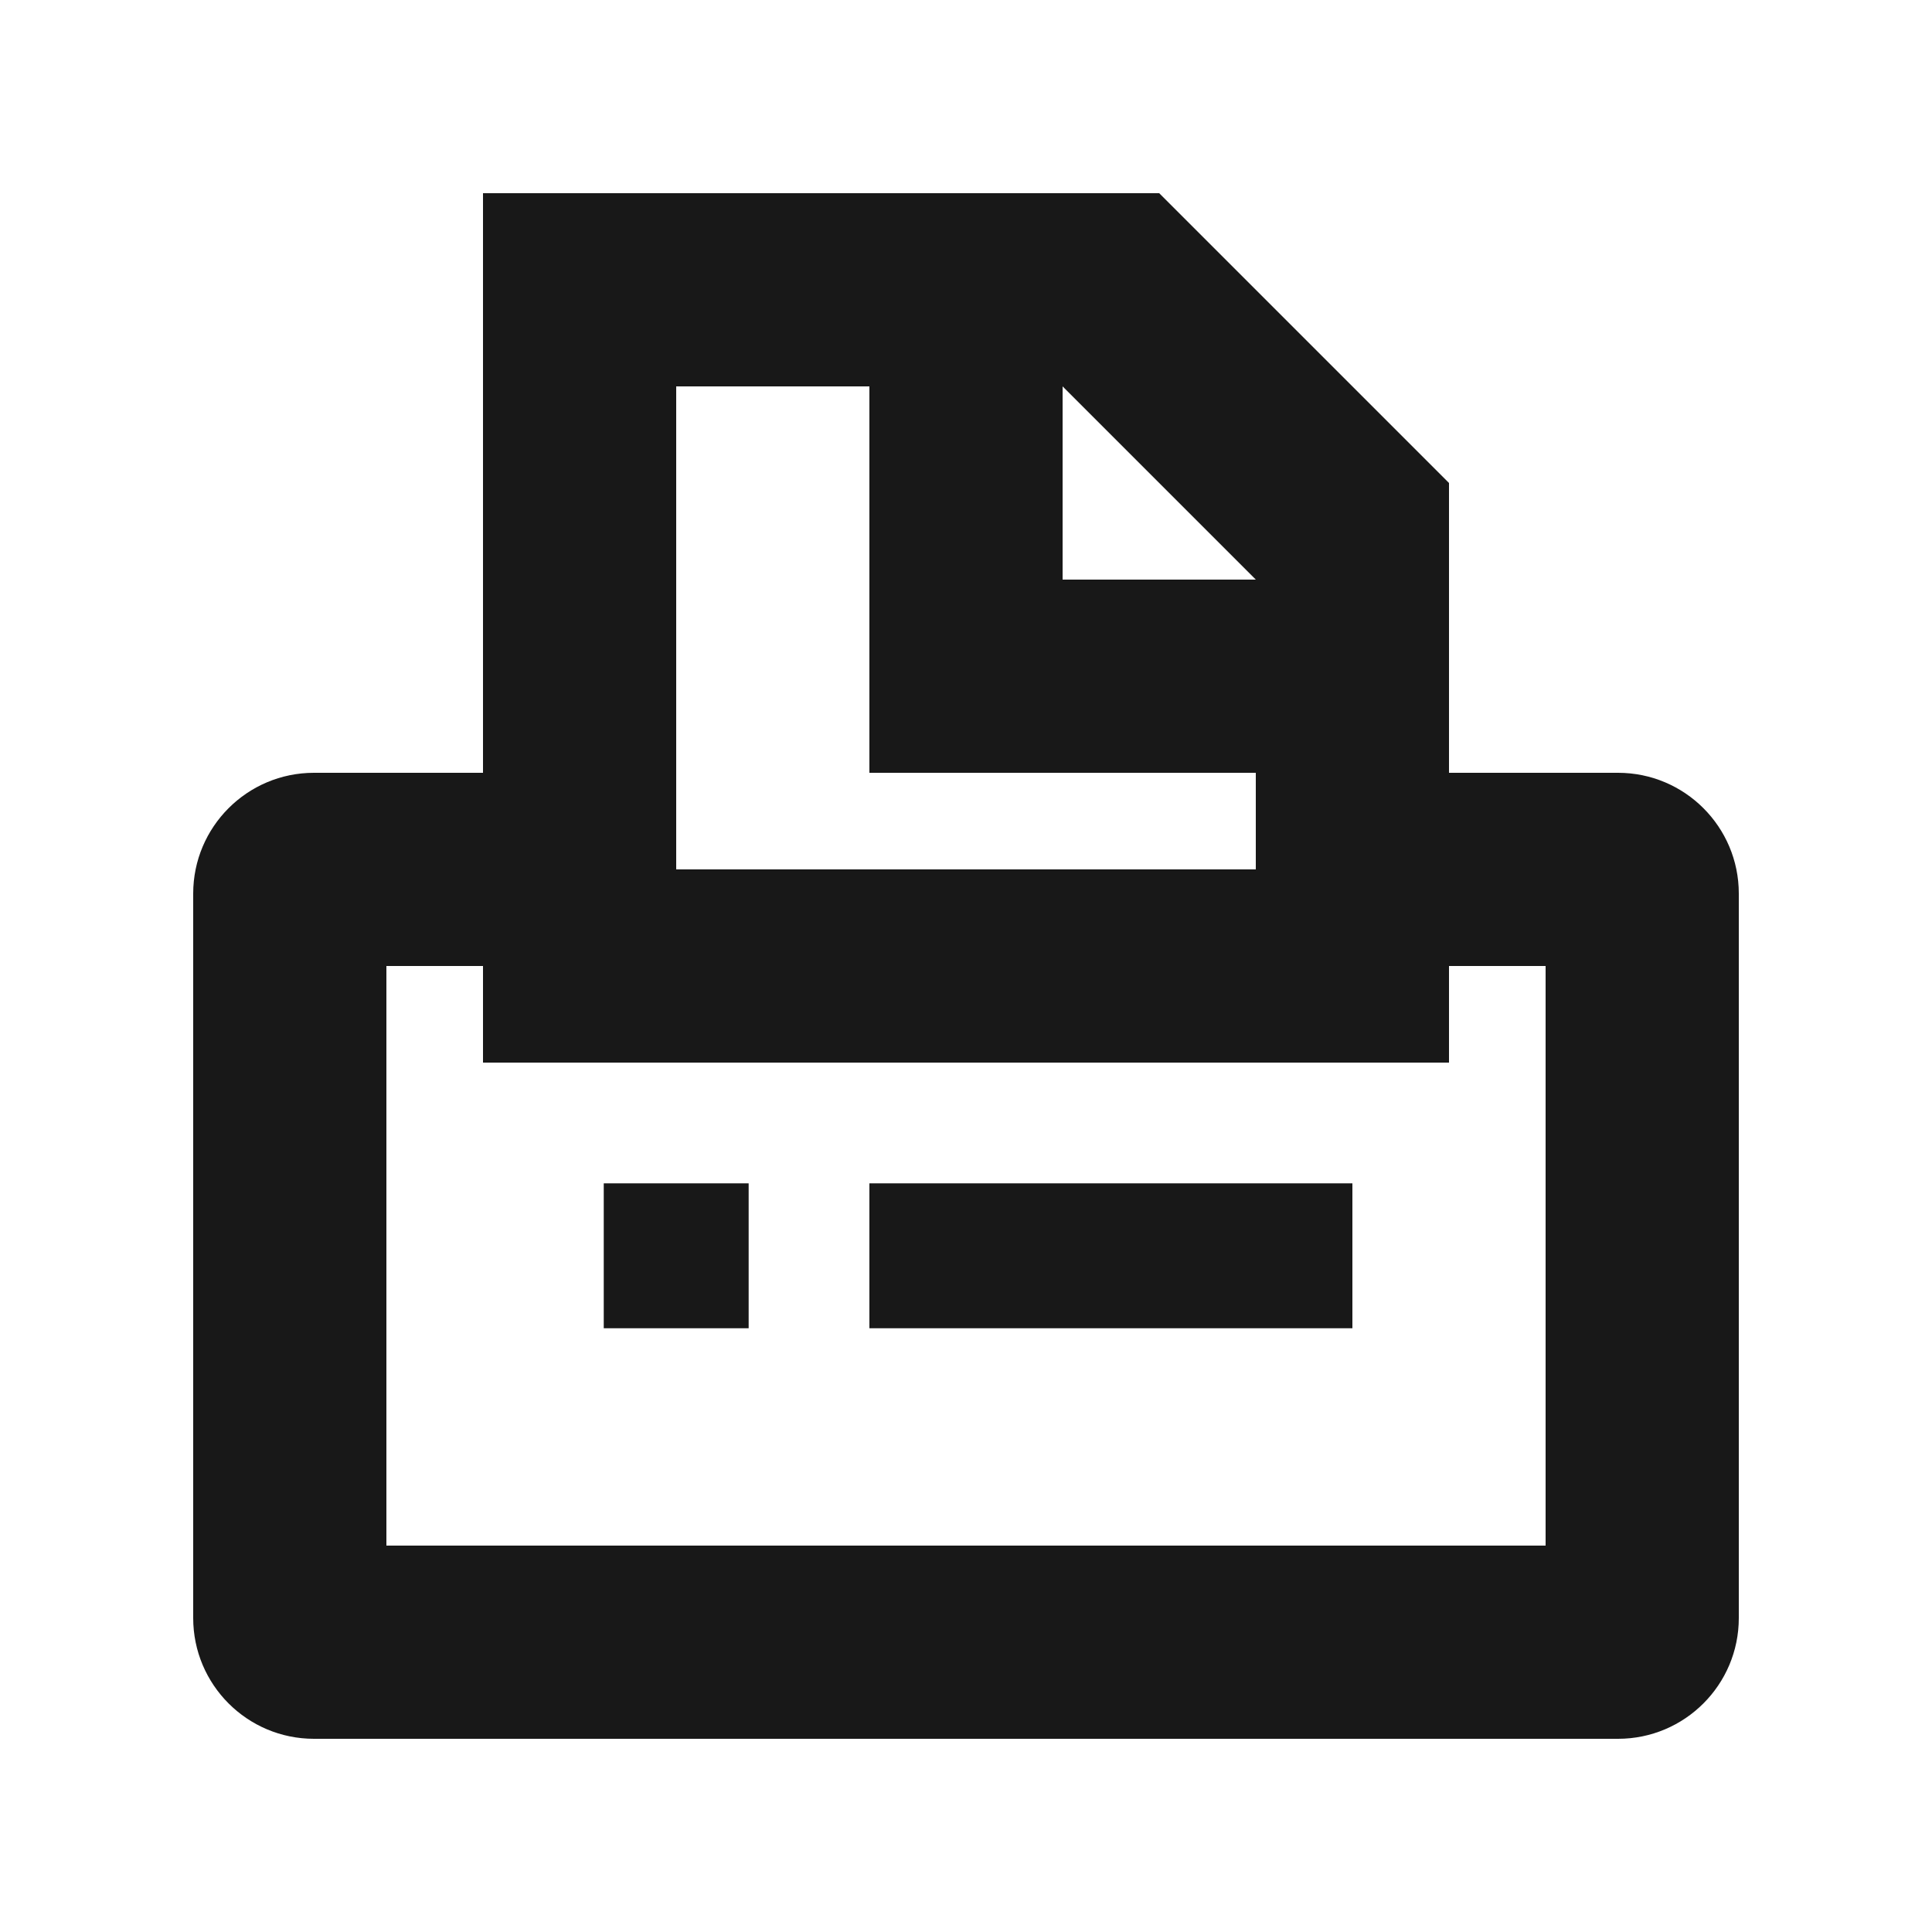 <svg width="20" height="20" viewBox="0 0 20 20" fill="none" xmlns="http://www.w3.org/2000/svg">
<path d="M16.75 8H15V5L12 2H5V8H3.25C2.56 8 2 8.56 2 9.25V16.75C2 17.44 2.56 18 3.25 18H16.75C17.44 18 18 17.44 18 16.75V9.25C18 8.56 17.44 8 16.75 8ZM13 6H11V4L13 6ZM7 4H9V8H13V9H7V4ZM16 16H4V10H5V11H15V10H16V16Z" fill="#181818"/>
<path d="M7.75 12.25H6.25V13.75H7.75V12.25Z" fill="#181818"/>
<path d="M12 12.25H9V13.75H12H13H14V12.25H13H12Z" fill="#181818"/>
</svg>
